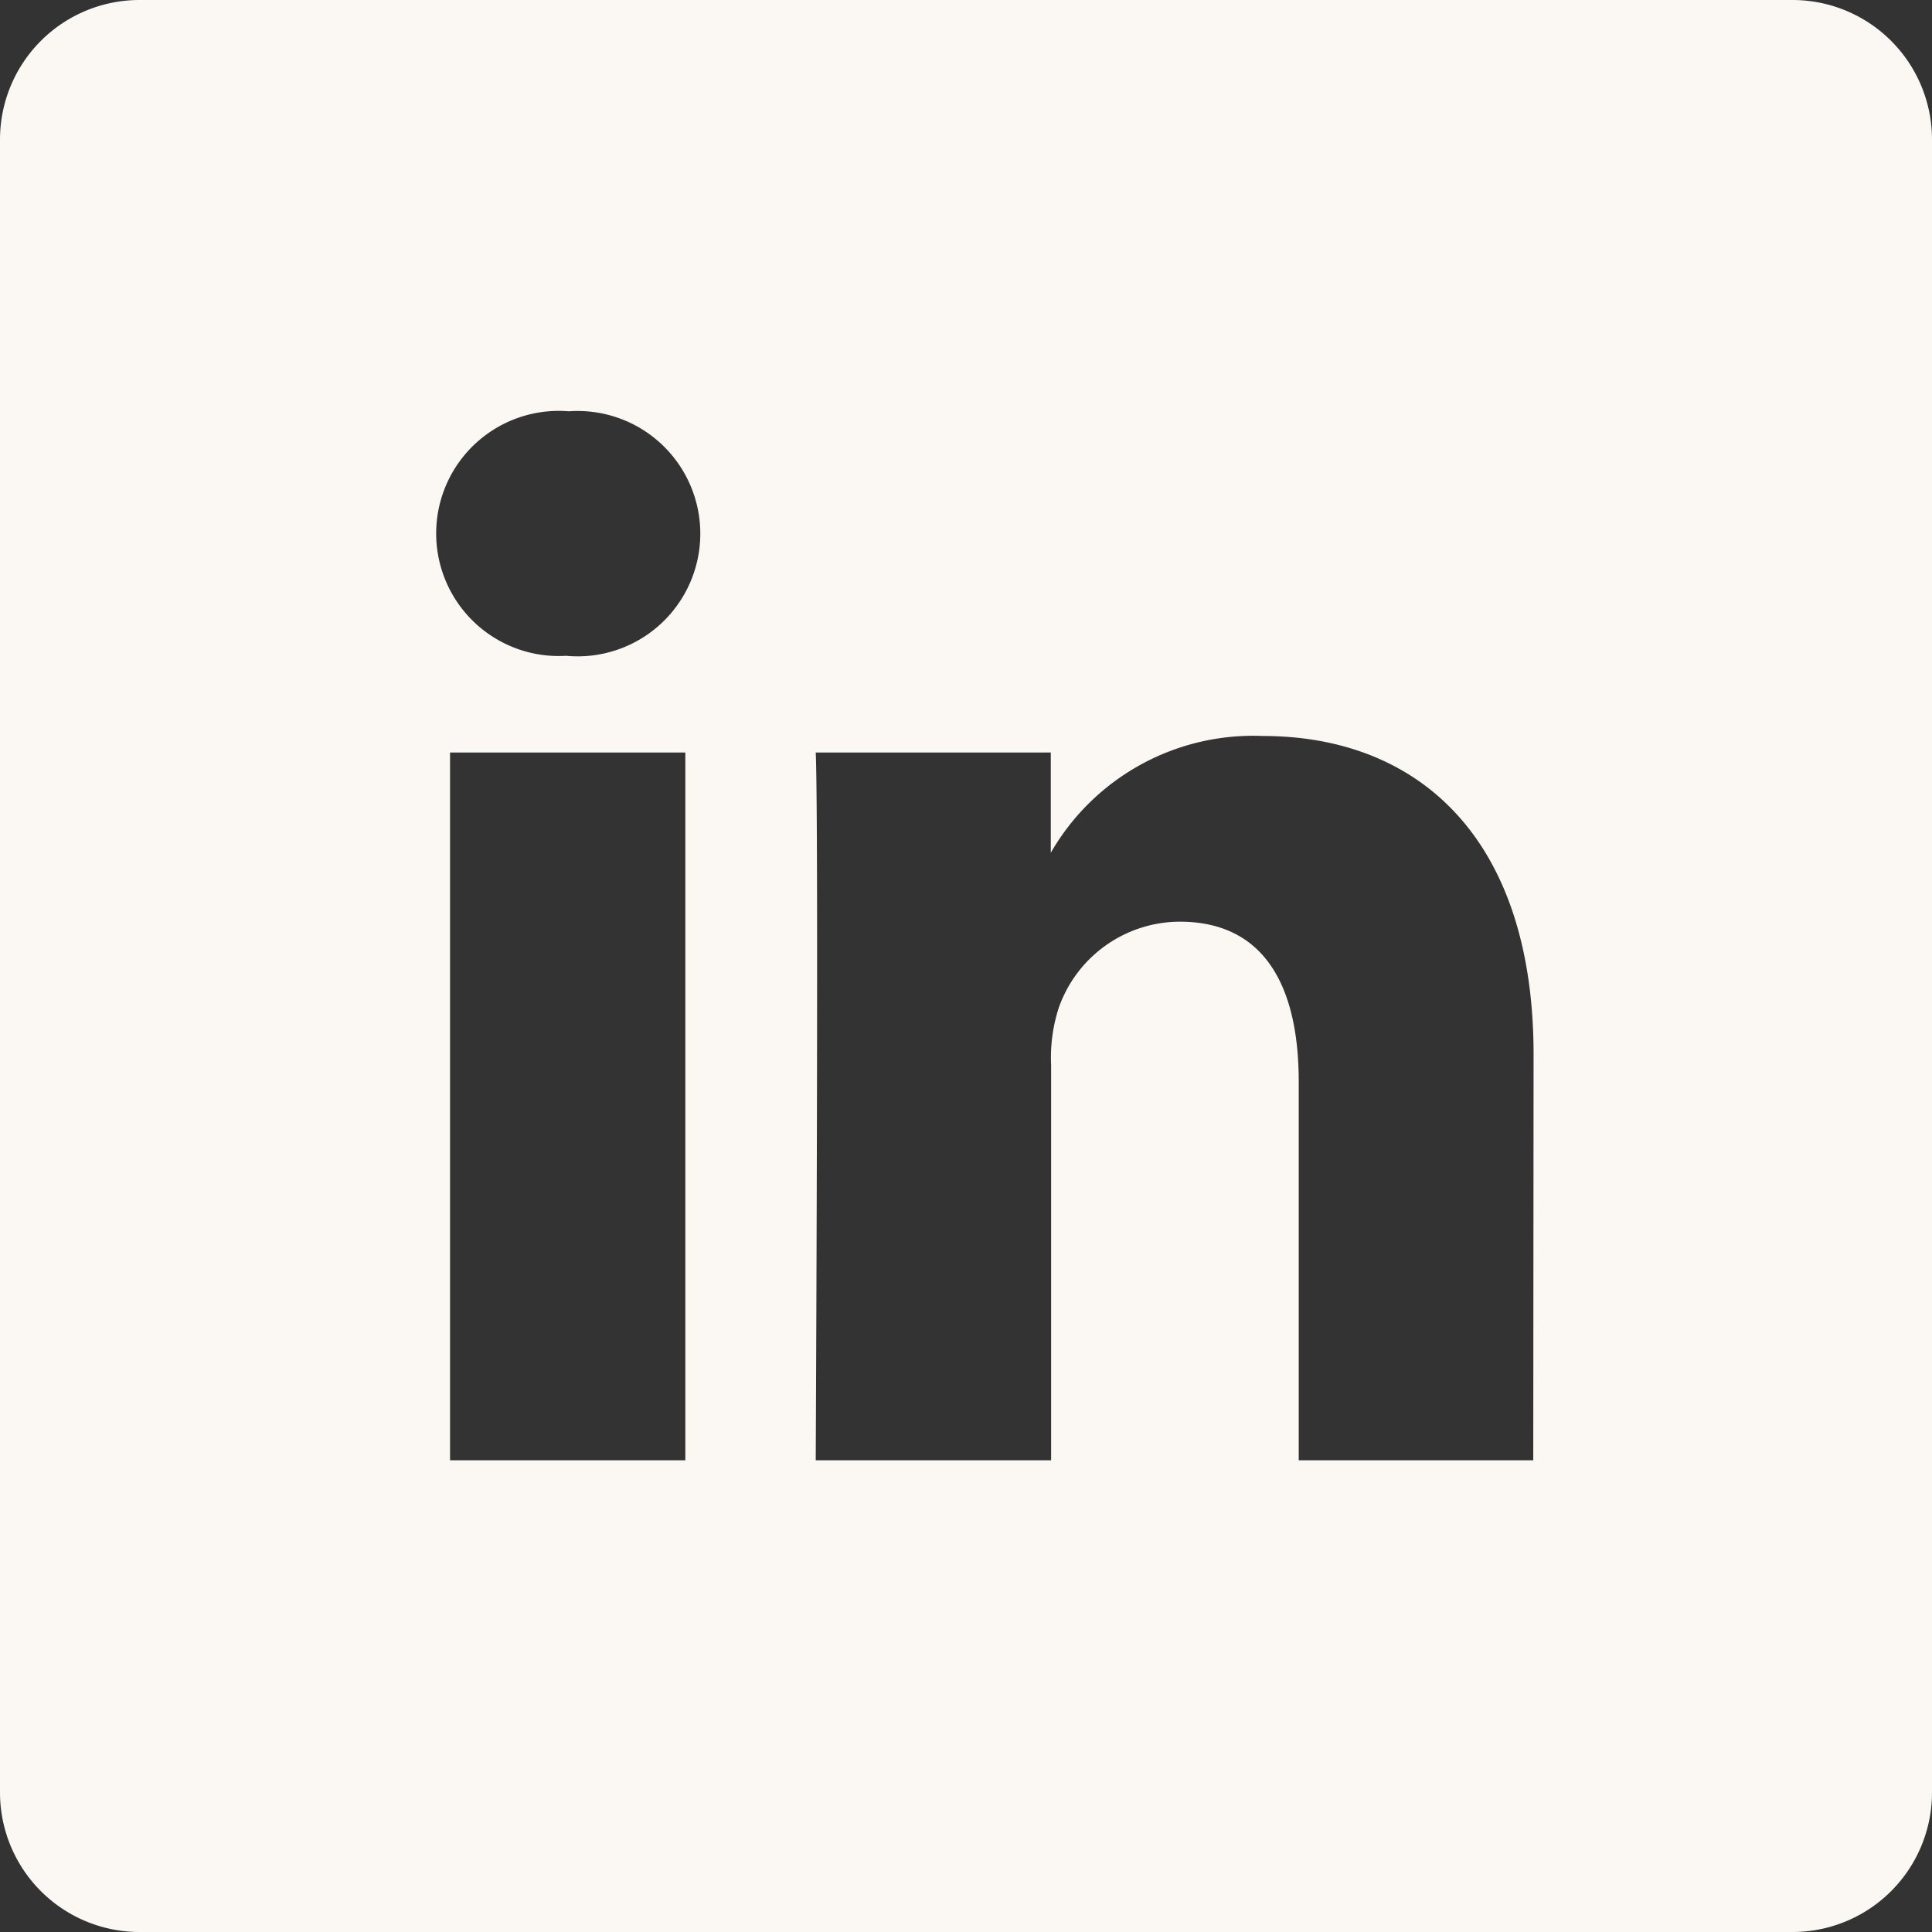 <svg xmlns="http://www.w3.org/2000/svg" width="18" height="18" viewBox="0 0 18 18">
  <rect x="0" y="0" width="18" height="18" fill="#333333" stroke="none"/>
  <path id="_004-linkedin" data-name="004-linkedin" d="M16.7,0H1.3A1.3,1.3,0,0,0,0,1.3V16.7A1.3,1.3,0,0,0,1.3,18H16.7A1.3,1.3,0,0,0,18,16.7V1.3A1.3,1.3,0,0,0,16.7,0ZM6.385,13.605H4.193V7.011H6.385Zm-1.1-7.495H5.275A1.142,1.142,0,1,1,5.3,3.832a1.143,1.143,0,1,1-.015,2.279Zm9,7.495H12.1V10.078c0-.887-.317-1.491-1.11-1.491a1.2,1.2,0,0,0-1.125.8,1.5,1.5,0,0,0-.072.535v3.683H7.6s.029-5.976,0-6.594H9.79v.934a2.176,2.176,0,0,1,1.975-1.088c1.442,0,2.523.942,2.523,2.968Zm0,0" transform="translate(0 0)" fill="#fbf8f4"/>
</svg>
